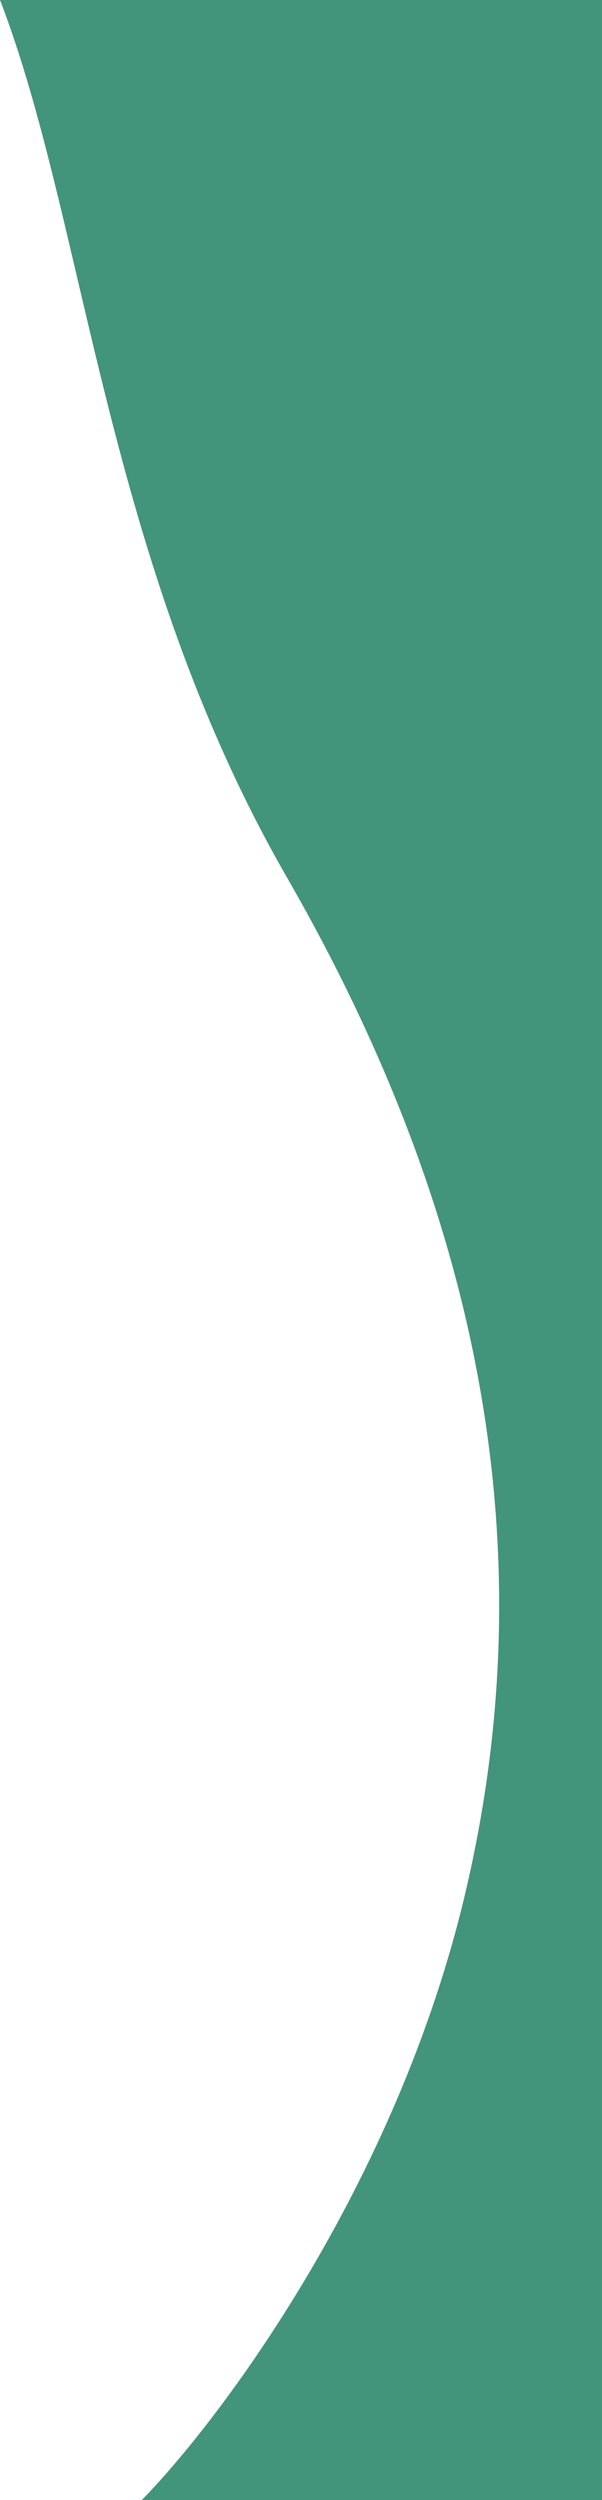 <svg width="189" height="784" viewBox="0 0 189 784" fill="none" xmlns="http://www.w3.org/2000/svg">
<g clip-path="url(#clip0_170_6)">
<path d="M189 0H0C27 70 33 176 90 275C147 374 173 480 146 594C124.4 685.2 69.333 758.667 44.5 784H189V0Z" fill="#42947B"/>
</g>
<defs>
<clipPath id="clip0_170_6">
<rect width="189" height="784" fill="white"/>
</clipPath>
</defs>
</svg>
